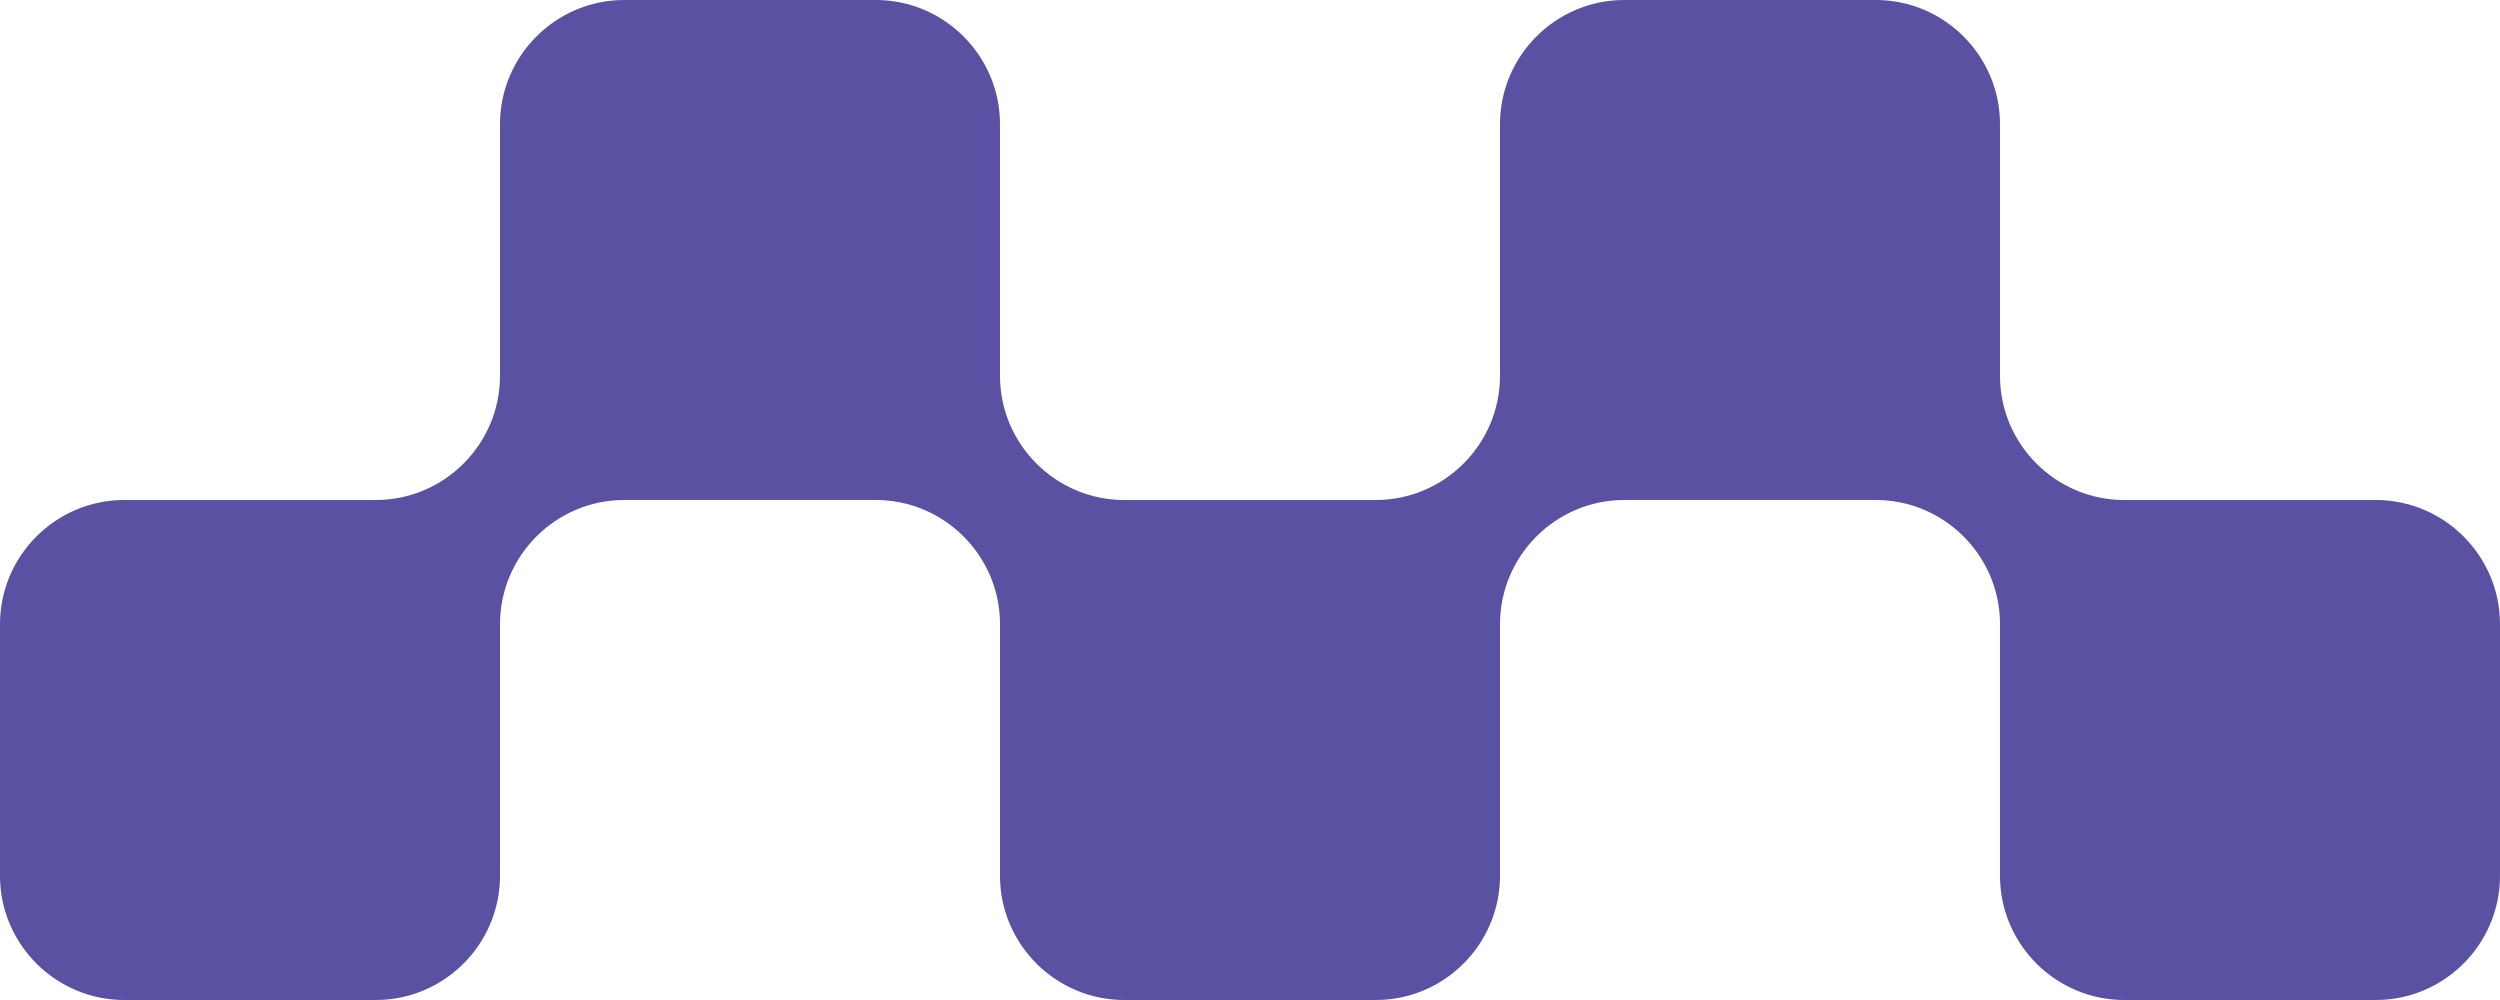 <?xml version="1.0" encoding="UTF-8"?>
<svg id="Layer_1" data-name="Layer 1" xmlns="http://www.w3.org/2000/svg" width="23.75" height="9.5" viewBox="0 0 23.75 9.5">
  <defs>
    <style>
      .cls-1 {
        fill: #5b51a2;
      }
    </style>
  </defs>
  <path class="cls-1" d="M23.75,5.93v2.39c0,.65-.53,1.18-1.18,1.18h-2.39c-.65,0-1.18-.53-1.18-1.18v-2.39c0-.65-.53-1.18-1.18-1.18h-2.39c-.65,0-1.18.53-1.18,1.18v2.39c0,.65-.53,1.18-1.18,1.18h-2.39c-.65,0-1.18-.53-1.18-1.18v-2.39c0-.65-.53-1.18-1.18-1.18h-2.39c-.65,0-1.18.53-1.18,1.18v2.39c0,.65-.53,1.18-1.18,1.18H1.18c-.65,0-1.18-.53-1.18-1.18v-2.39c0-.65.53-1.18,1.18-1.18h2.39c.65,0,1.18-.53,1.18-1.18V1.18c0-.65.53-1.18,1.18-1.18h2.39c.65,0,1.18.53,1.18,1.18v2.39c0,.65.53,1.18,1.18,1.18h2.39c.65,0,1.18-.53,1.18-1.18V1.18c0-.65.53-1.18,1.18-1.18h2.39c.65,0,1.18.53,1.18,1.18v2.39c0,.65.53,1.18,1.18,1.18h2.39c.65,0,1.18.53,1.18,1.18Z"/>
</svg>